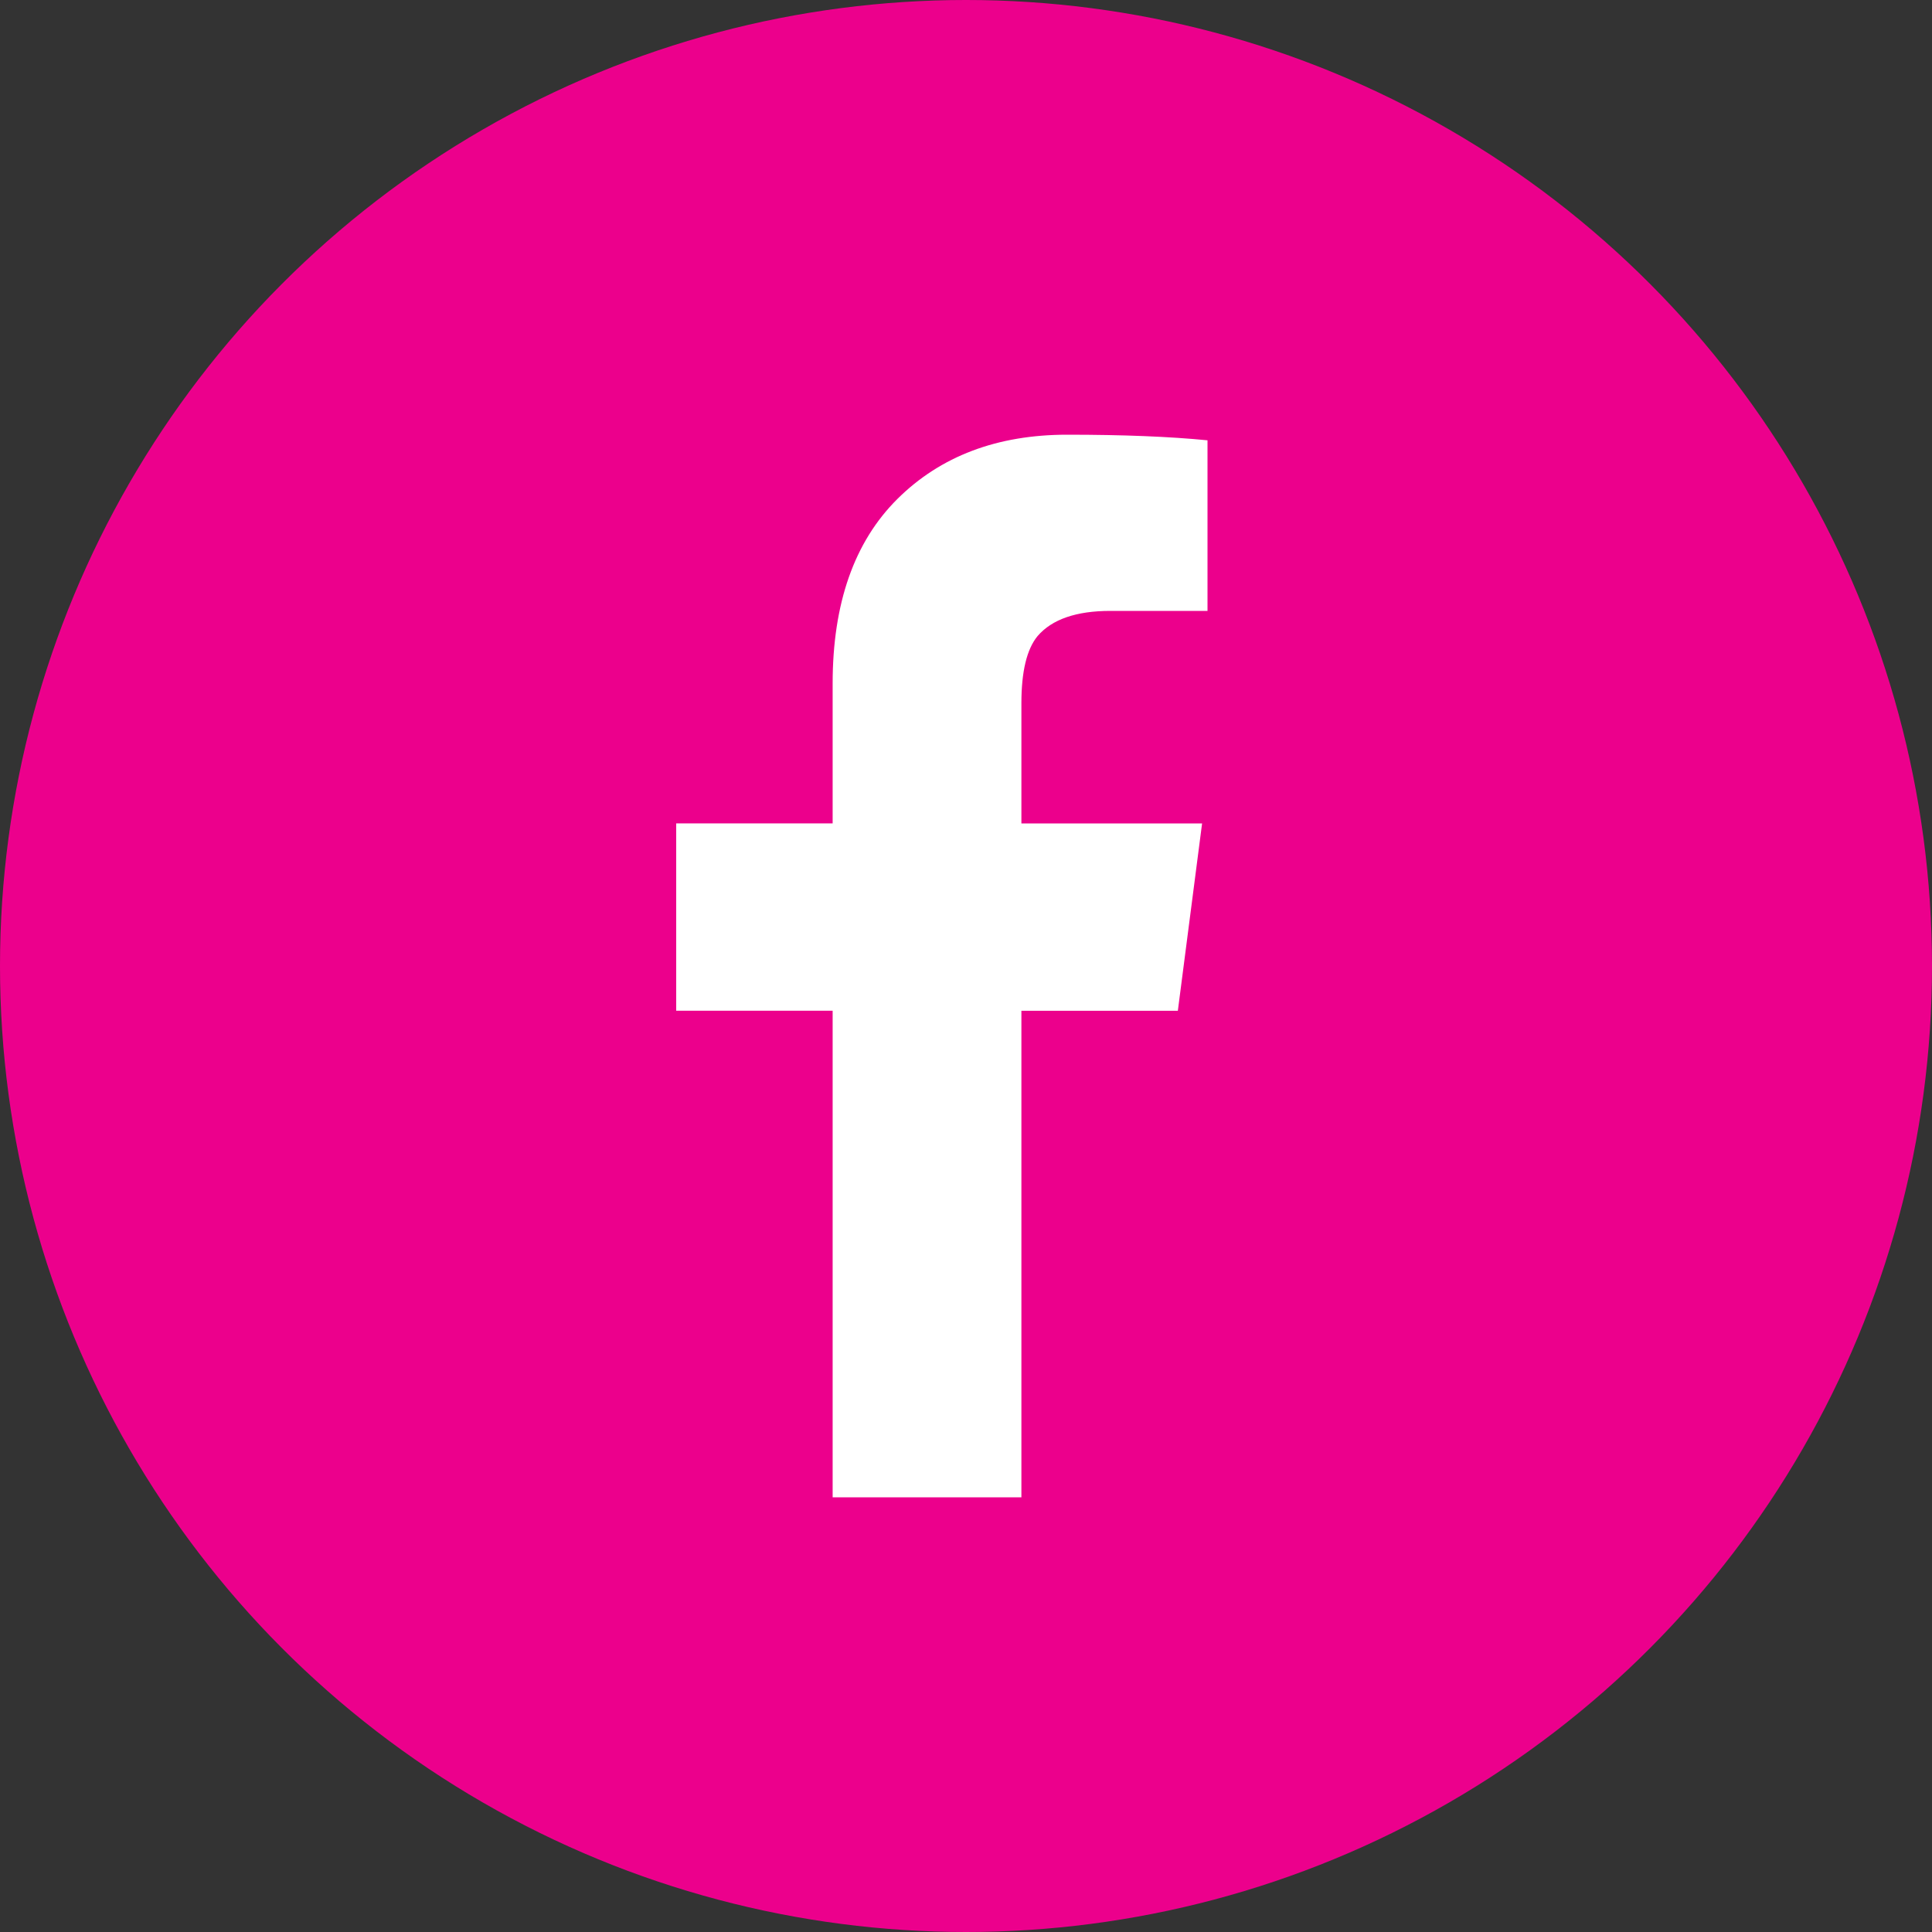 <svg width="40" height="40" fill="none" xmlns="http://www.w3.org/2000/svg"><rect width="100%" height="100%" fill="#333333" stroke="none"/><circle cx="20" cy="20" r="20" fill="#EC008C"/><path d="M17.239 31V20.926H14v-3.879h3.239v-2.895c0-1.66.447-2.933 1.34-3.821C19.472 9.444 20.645 9 22.096 9c1.154 0 2.122.039 2.904.116v3.532h-2.01c-.707 0-1.21.174-1.508.521-.223.27-.335.733-.335 1.389v2.49h3.741l-.502 3.879h-3.239V31h-3.909Z" fill="#fff"/></svg>